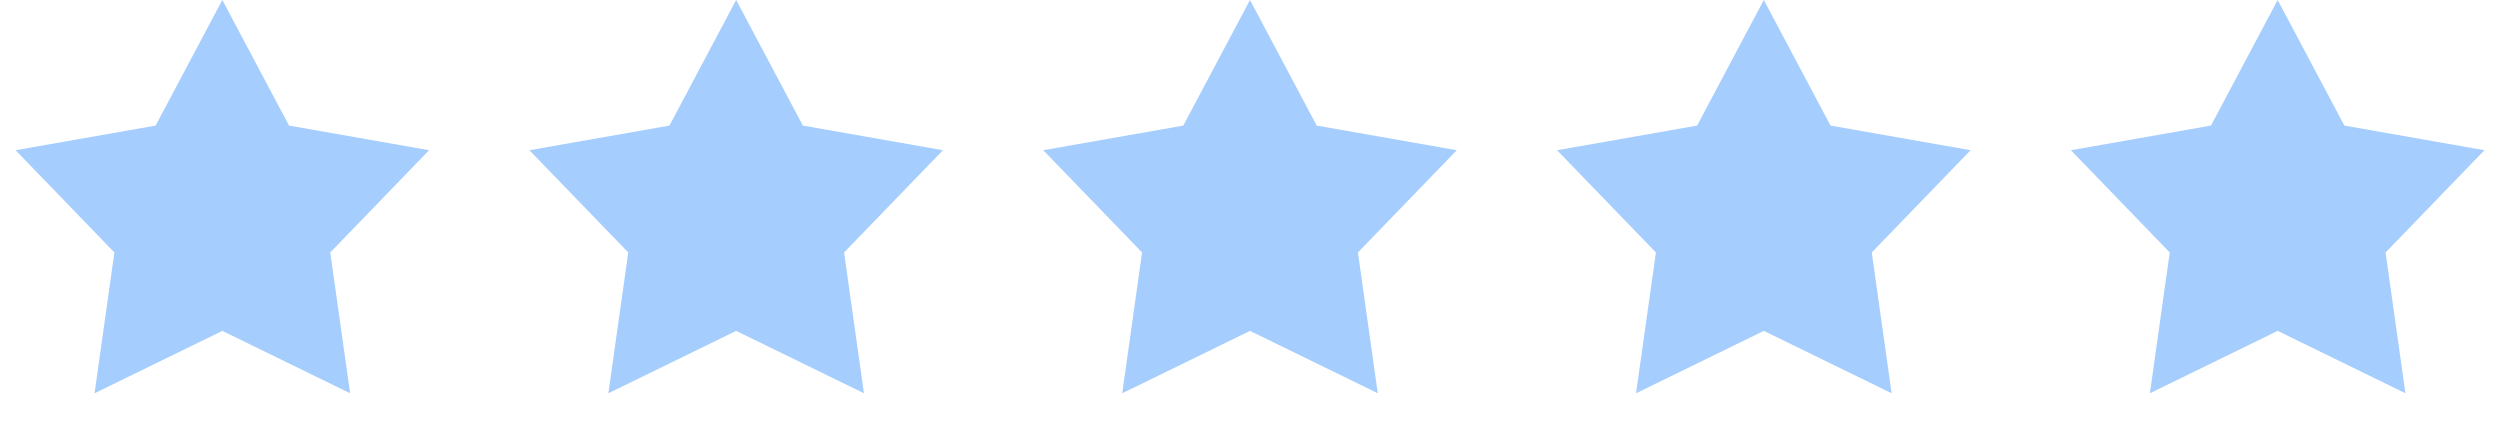<svg width="138" height="24" viewBox="0 0 138 24" fill="none" xmlns="http://www.w3.org/2000/svg">
<path d="M12.273 0L15.954 6.932L23.685 8.292L18.23 13.936L19.326 21.708L12.273 18.264L5.219 21.708L6.315 13.936L0.86 8.292L8.591 6.932L12.273 0Z" fill="#A5CDFD"/>
<path d="M40.636 0L44.318 6.932L52.049 8.292L46.594 13.936L47.69 21.708L40.636 18.264L33.583 21.708L34.679 13.936L29.224 8.292L36.954 6.932L40.636 0Z" fill="#A5CDFD"/>
<path d="M69 0L72.682 6.932L80.413 8.292L74.957 13.936L76.053 21.708L69 18.264L61.947 21.708L63.043 13.936L57.587 8.292L65.318 6.932L69 0Z" fill="#A5CDFD"/>
<path d="M97.363 0L101.045 6.932L108.776 8.292L103.321 13.936L104.417 21.708L97.363 18.264L90.31 21.708L91.406 13.936L85.951 8.292L93.681 6.932L97.363 0Z" fill="#A5CDFD"/>
<path d="M125.727 0L129.409 6.932L137.14 8.292L131.684 13.936L132.78 21.708L125.727 18.264L118.674 21.708L119.77 13.936L114.314 8.292L122.045 6.932L125.727 0Z" fill="#A5CDFD"/>
</svg>
